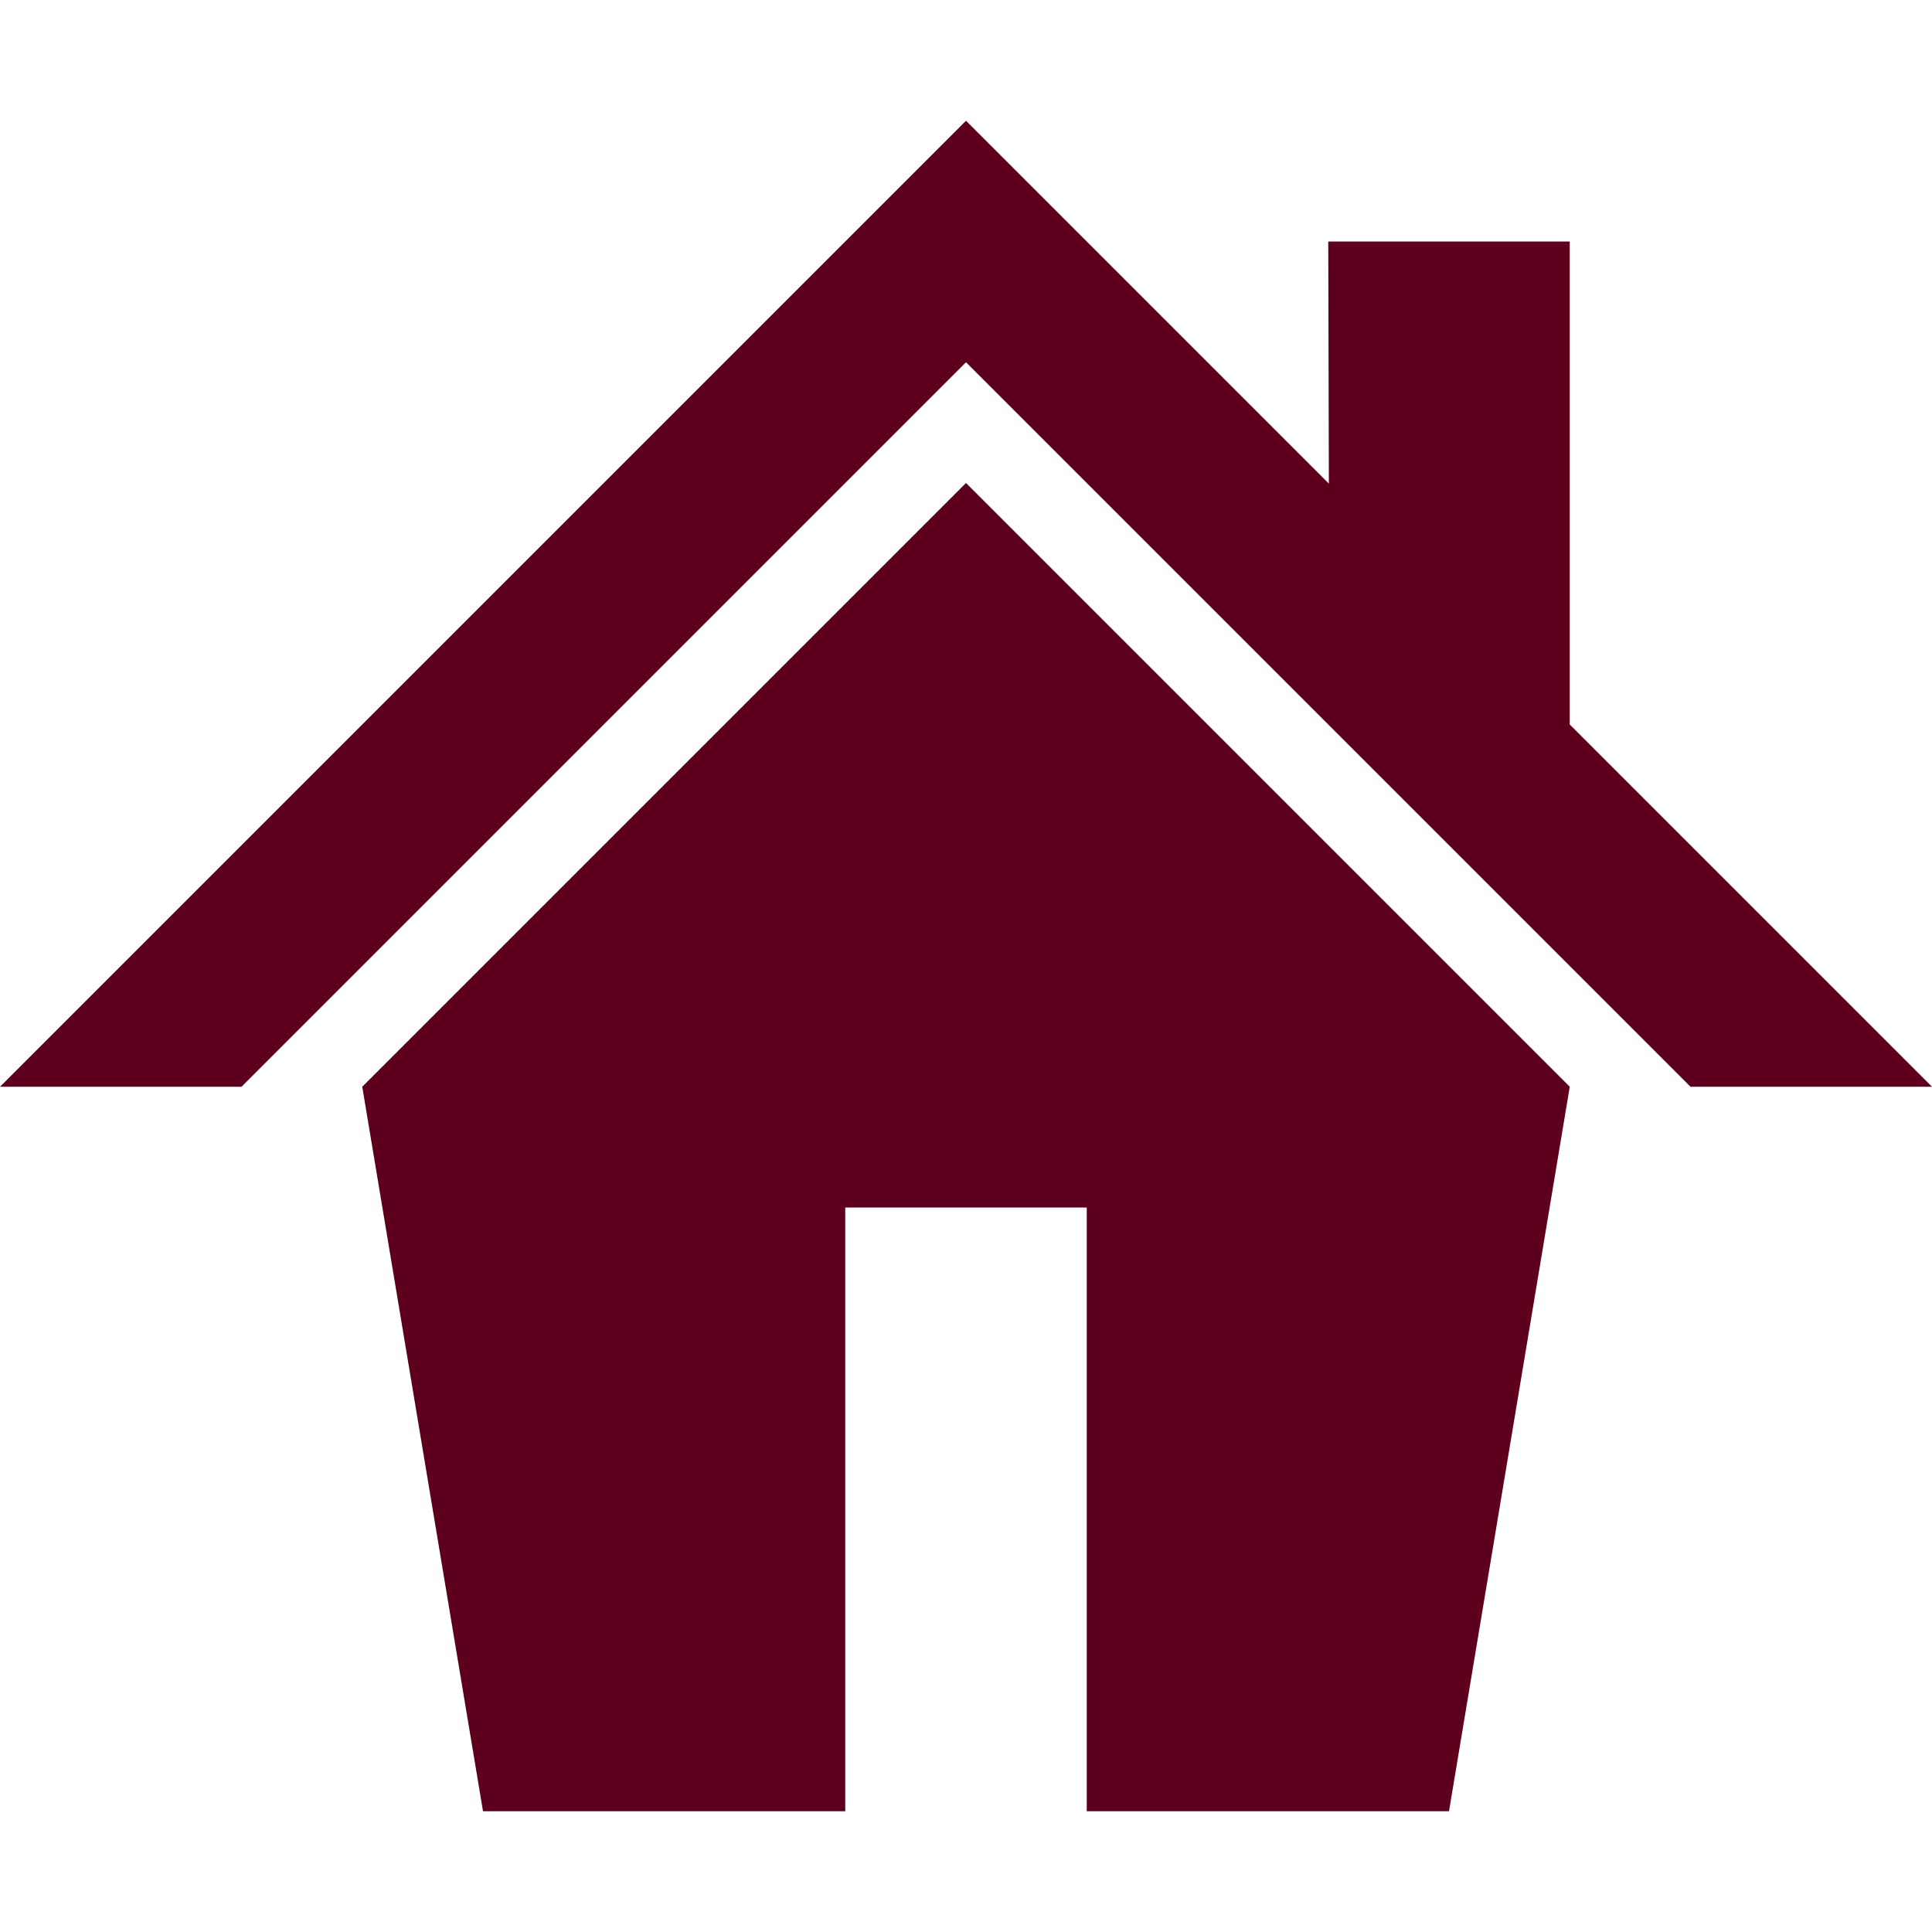 ﻿<?xml version="1.0" encoding="utf-8"?>
<!DOCTYPE svg PUBLIC "-//W3C//DTD SVG 1.1//EN" "http://www.w3.org/Graphics/SVG/1.1/DTD/svg11.dtd">
<svg xmlns="http://www.w3.org/2000/svg" xmlns:xlink="http://www.w3.org/1999/xlink" version="1.1" baseProfile="full" width="16" height="16" viewBox="0 0 16.00 16.00" enable-background="new 0 0 16.00 16.00" xml:space="preserve">
	<path fill="#5d001e" fill-opacity="1" d="M 3,9L 4,15L 7,15L 7,10L 9,10L 9,15L 12,15L 13,9L 8,4L 3,9 Z M 13,6L 13,2L 11,2L 11.005,4.005L 8,1L -6.87316e-007,9L 2,9L 8,3L 14,9L 16,9L 13,6 Z "/>
</svg>
